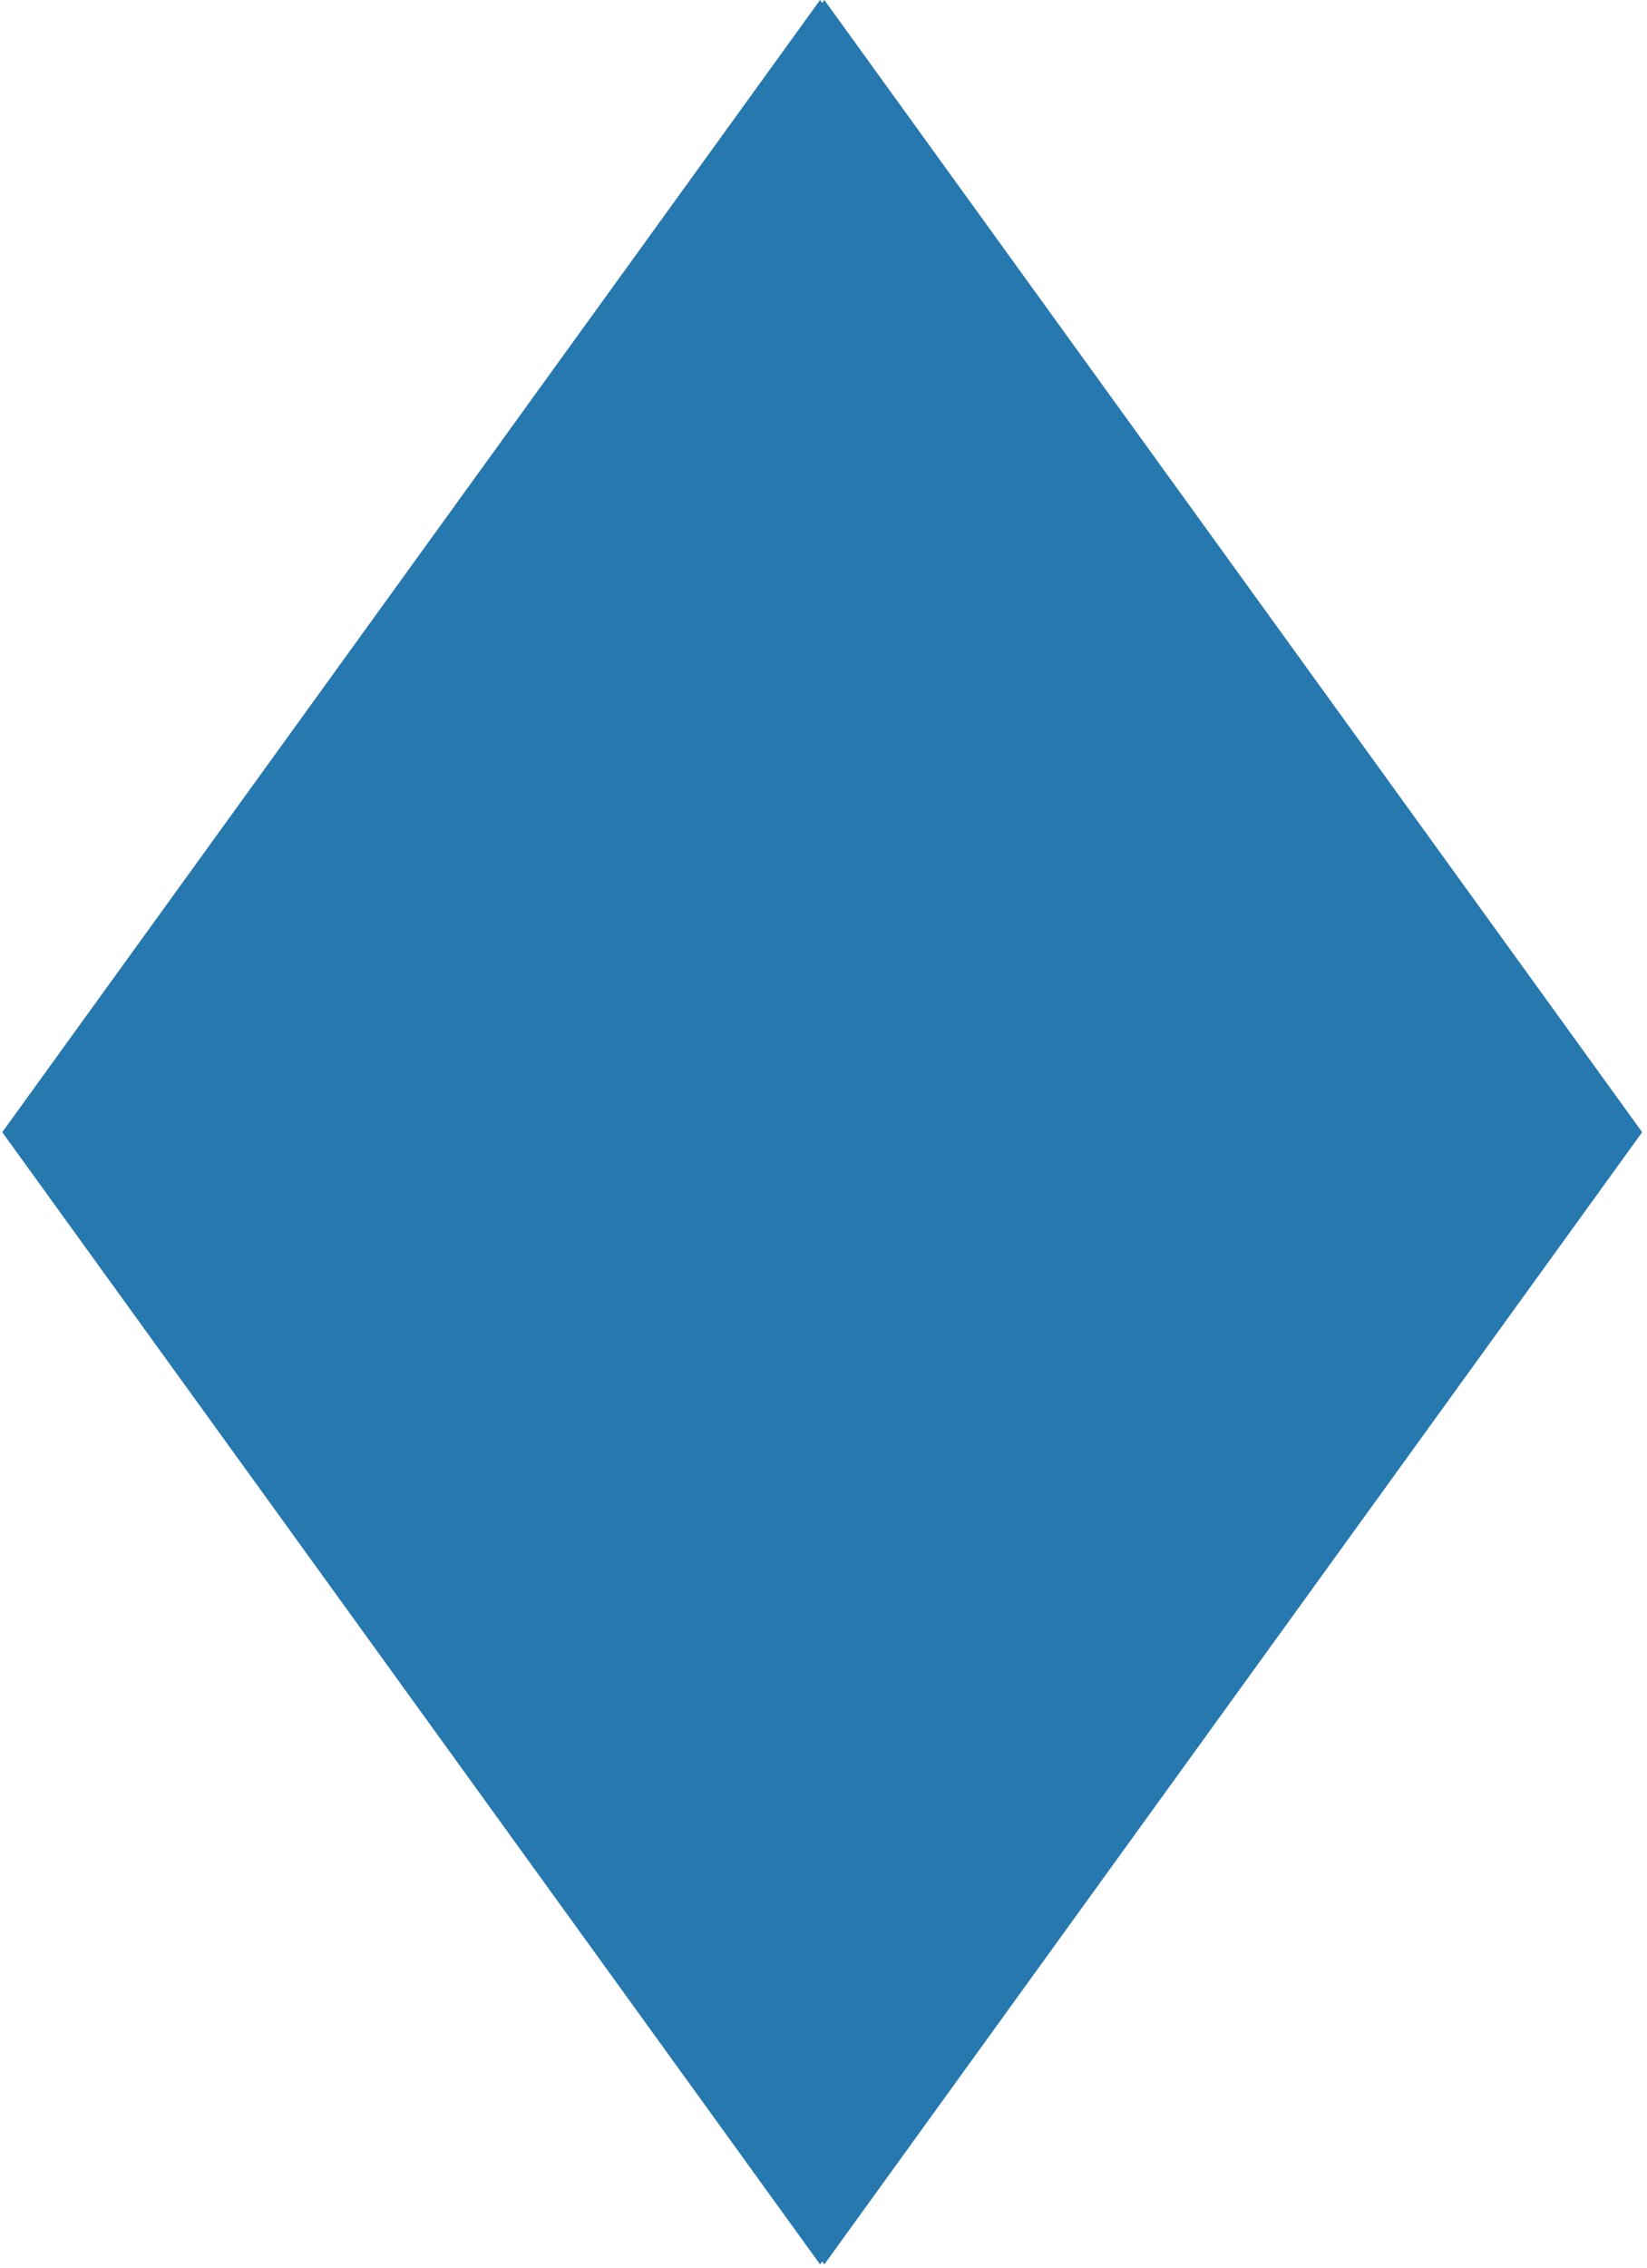 <svg xmlns="http://www.w3.org/2000/svg" width="109" height="150" viewBox="0 0 109 150" fill="none"><path fill-rule="evenodd" clip-rule="evenodd" d="M108.68 74.873H108.68L54.556 149.746L54.414 149.55L54.272 149.746L0.149 74.873L54.272 0L54.414 0.196L54.556 0L108.68 74.873Z" fill="#2778AF"></path></svg>